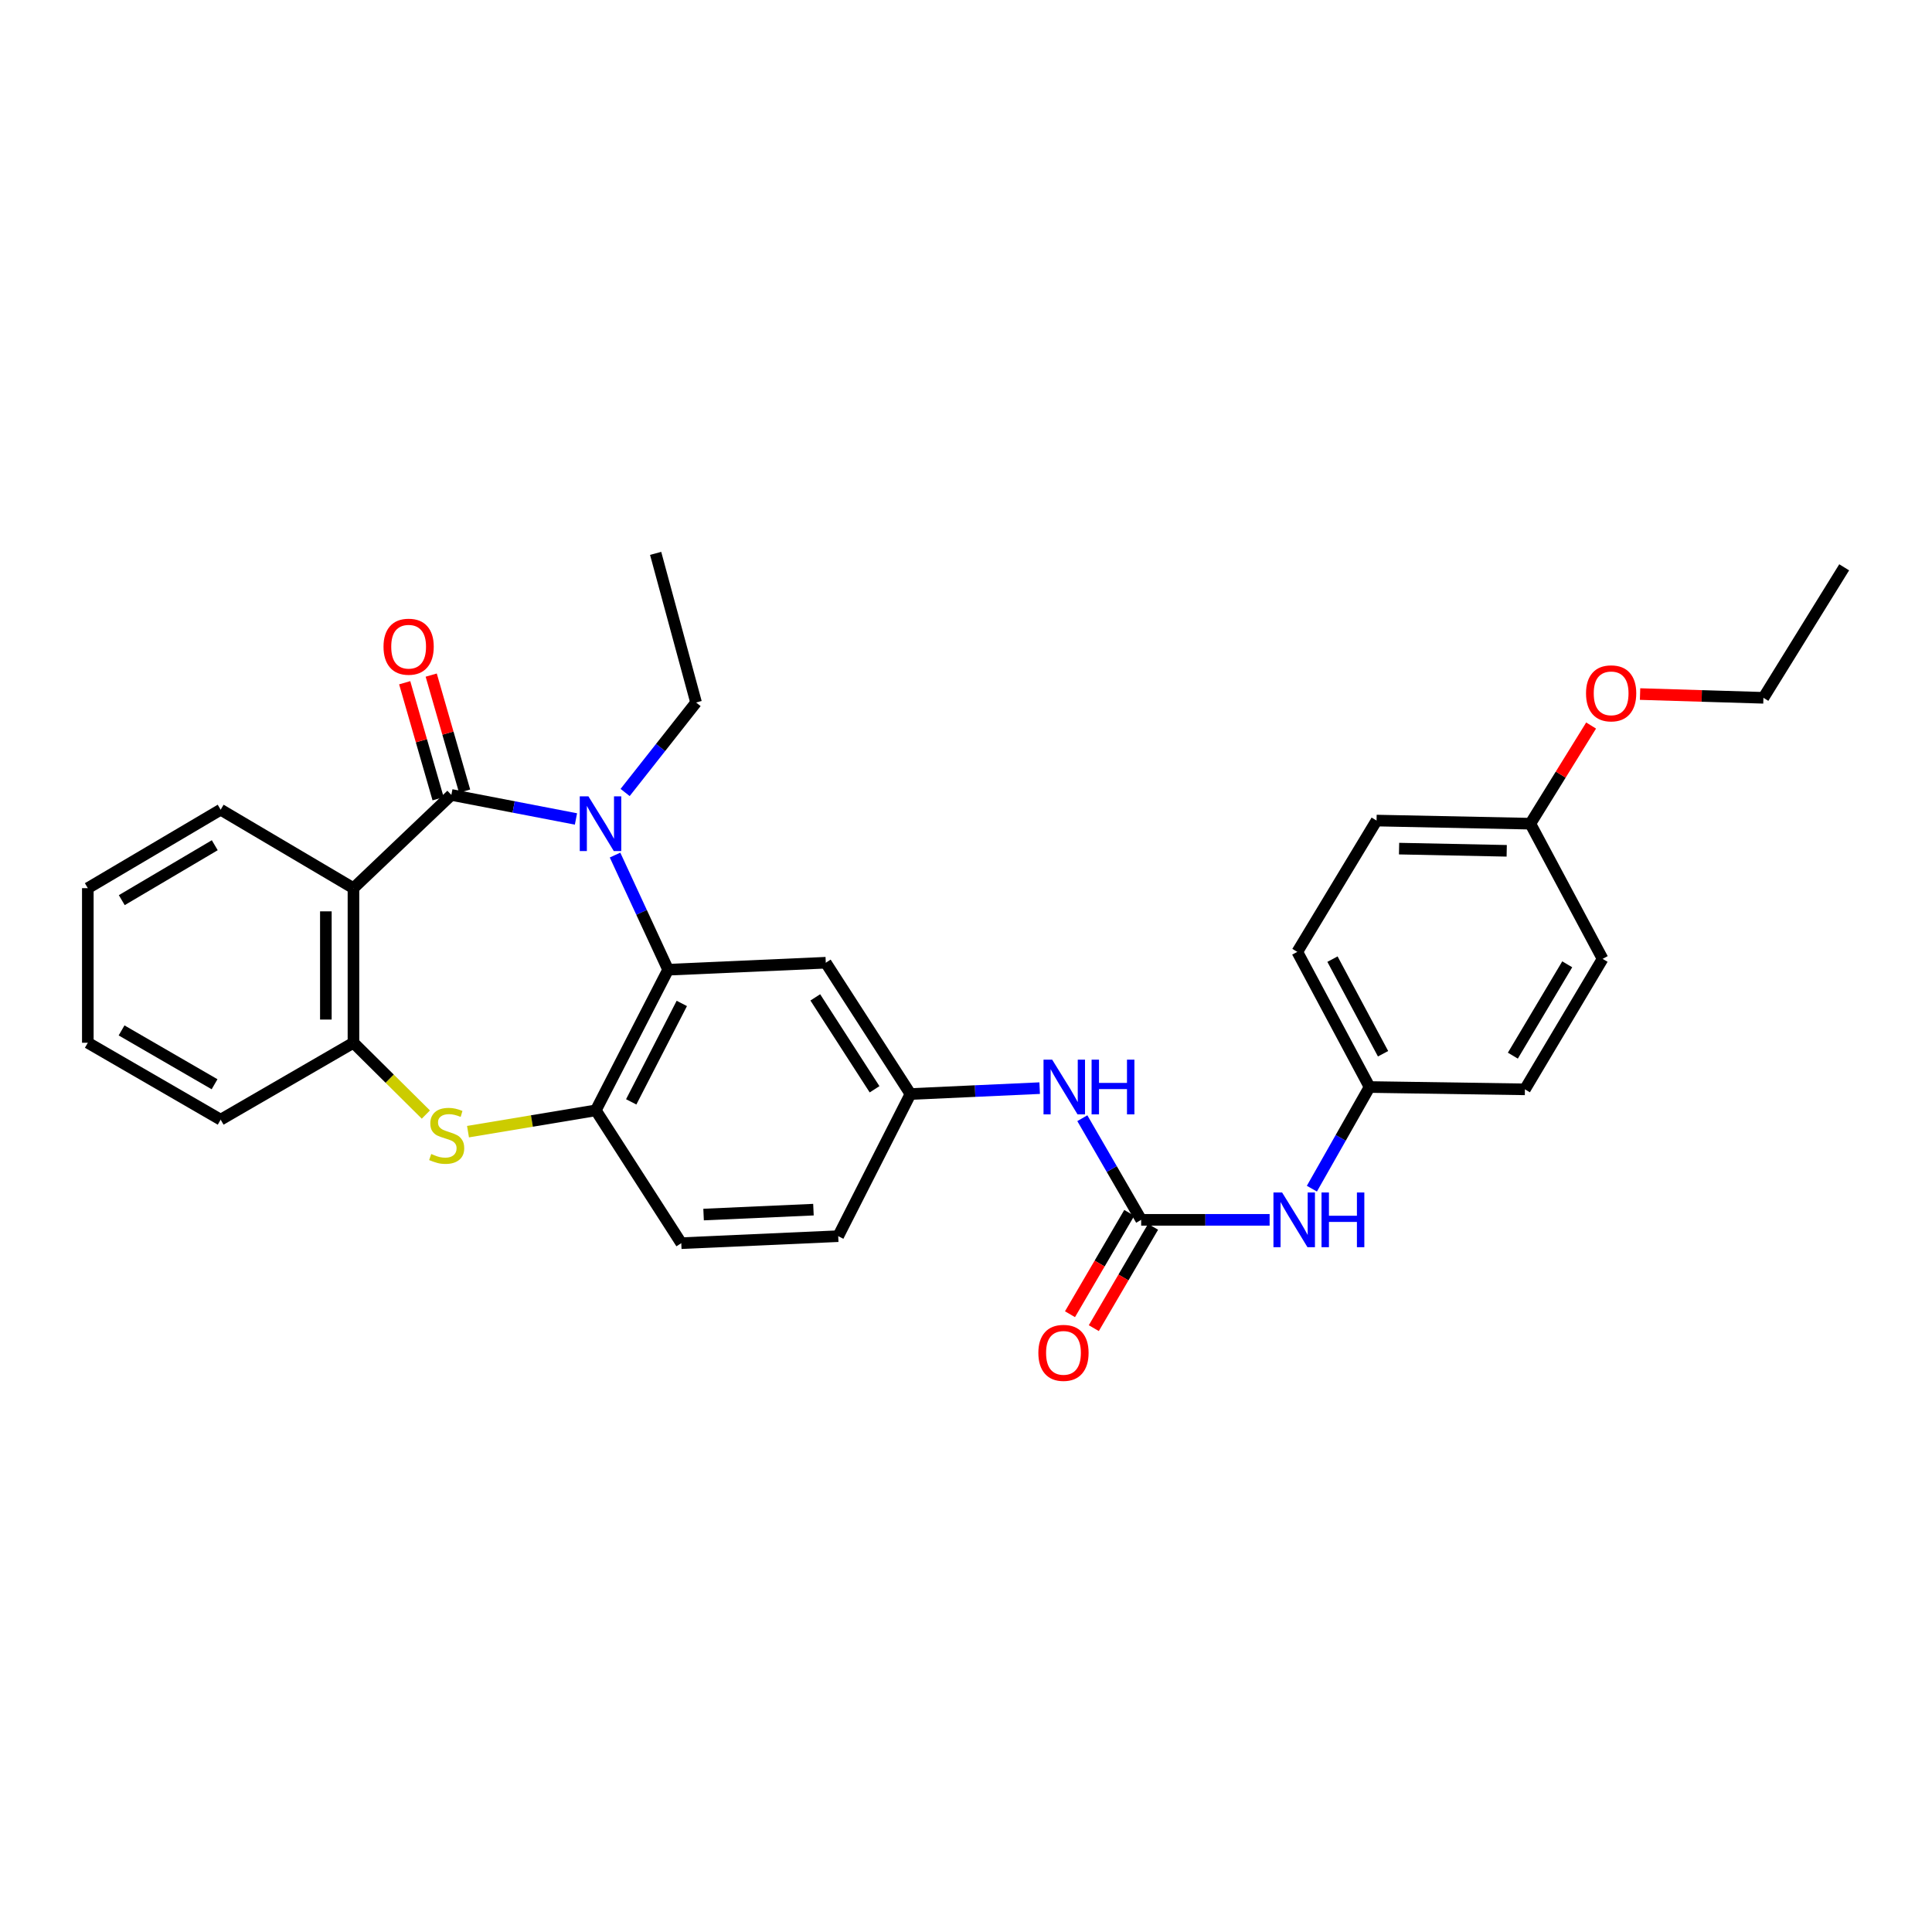 <?xml version='1.0' encoding='iso-8859-1'?>
<svg version='1.1' baseProfile='full'
              xmlns='http://www.w3.org/2000/svg'
                      xmlns:rdkit='http://www.rdkit.org/xml'
                      xmlns:xlink='http://www.w3.org/1999/xlink'
                  xml:space='preserve'
width='1000px' height='1000px' viewBox='0 0 1000 1000'>
<!-- END OF HEADER -->
<rect style='opacity:1.0;fill:#FFFFFF;stroke:none' width='1000' height='1000' x='0' y='0'> </rect>
<path class='bond-0' d='M 233.622,411.455 L 265.871,417.673' style='fill:none;fill-rule:evenodd;stroke:#000000;stroke-width:6px;stroke-linecap:butt;stroke-linejoin:miter;stroke-opacity:1' />
<path class='bond-0' d='M 265.871,417.673 L 298.119,423.891' style='fill:none;fill-rule:evenodd;stroke:#0000FF;stroke-width:6px;stroke-linecap:butt;stroke-linejoin:miter;stroke-opacity:1' />
<path class='bond-1' d='M 233.622,411.455 L 182.948,459.709' style='fill:none;fill-rule:evenodd;stroke:#000000;stroke-width:6px;stroke-linecap:butt;stroke-linejoin:miter;stroke-opacity:1' />
<path class='bond-10' d='M 240.485,409.479 L 231.84,379.455' style='fill:none;fill-rule:evenodd;stroke:#000000;stroke-width:6px;stroke-linecap:butt;stroke-linejoin:miter;stroke-opacity:1' />
<path class='bond-10' d='M 231.84,379.455 L 223.195,349.432' style='fill:none;fill-rule:evenodd;stroke:#FF0000;stroke-width:6px;stroke-linecap:butt;stroke-linejoin:miter;stroke-opacity:1' />
<path class='bond-10' d='M 226.76,413.431 L 218.115,383.408' style='fill:none;fill-rule:evenodd;stroke:#000000;stroke-width:6px;stroke-linecap:butt;stroke-linejoin:miter;stroke-opacity:1' />
<path class='bond-10' d='M 218.115,383.408 L 209.47,353.384' style='fill:none;fill-rule:evenodd;stroke:#FF0000;stroke-width:6px;stroke-linecap:butt;stroke-linejoin:miter;stroke-opacity:1' />
<path class='bond-2' d='M 318.343,442.584 L 332.077,472.254' style='fill:none;fill-rule:evenodd;stroke:#0000FF;stroke-width:6px;stroke-linecap:butt;stroke-linejoin:miter;stroke-opacity:1' />
<path class='bond-2' d='M 332.077,472.254 L 345.811,501.924' style='fill:none;fill-rule:evenodd;stroke:#000000;stroke-width:6px;stroke-linecap:butt;stroke-linejoin:miter;stroke-opacity:1' />
<path class='bond-15' d='M 323.561,410.188 L 341.923,386.901' style='fill:none;fill-rule:evenodd;stroke:#0000FF;stroke-width:6px;stroke-linecap:butt;stroke-linejoin:miter;stroke-opacity:1' />
<path class='bond-15' d='M 341.923,386.901 L 360.285,363.613' style='fill:none;fill-rule:evenodd;stroke:#000000;stroke-width:6px;stroke-linecap:butt;stroke-linejoin:miter;stroke-opacity:1' />
<path class='bond-5' d='M 182.948,459.709 L 182.948,539.728' style='fill:none;fill-rule:evenodd;stroke:#000000;stroke-width:6px;stroke-linecap:butt;stroke-linejoin:miter;stroke-opacity:1' />
<path class='bond-5' d='M 168.665,471.712 L 168.665,527.725' style='fill:none;fill-rule:evenodd;stroke:#000000;stroke-width:6px;stroke-linecap:butt;stroke-linejoin:miter;stroke-opacity:1' />
<path class='bond-17' d='M 182.948,459.709 L 114.213,419.097' style='fill:none;fill-rule:evenodd;stroke:#000000;stroke-width:6px;stroke-linecap:butt;stroke-linejoin:miter;stroke-opacity:1' />
<path class='bond-4' d='M 345.811,501.924 L 308.396,574.714' style='fill:none;fill-rule:evenodd;stroke:#000000;stroke-width:6px;stroke-linecap:butt;stroke-linejoin:miter;stroke-opacity:1' />
<path class='bond-4' d='M 352.902,519.373 L 326.712,570.325' style='fill:none;fill-rule:evenodd;stroke:#000000;stroke-width:6px;stroke-linecap:butt;stroke-linejoin:miter;stroke-opacity:1' />
<path class='bond-7' d='M 345.811,501.924 L 427.424,498.306' style='fill:none;fill-rule:evenodd;stroke:#000000;stroke-width:6px;stroke-linecap:butt;stroke-linejoin:miter;stroke-opacity:1' />
<path class='bond-3' d='M 220.423,576.895 L 201.686,558.311' style='fill:none;fill-rule:evenodd;stroke:#CCCC00;stroke-width:6px;stroke-linecap:butt;stroke-linejoin:miter;stroke-opacity:1' />
<path class='bond-3' d='M 201.686,558.311 L 182.948,539.728' style='fill:none;fill-rule:evenodd;stroke:#000000;stroke-width:6px;stroke-linecap:butt;stroke-linejoin:miter;stroke-opacity:1' />
<path class='bond-30' d='M 242.239,585.745 L 275.317,580.23' style='fill:none;fill-rule:evenodd;stroke:#CCCC00;stroke-width:6px;stroke-linecap:butt;stroke-linejoin:miter;stroke-opacity:1' />
<path class='bond-30' d='M 275.317,580.23 L 308.396,574.714' style='fill:none;fill-rule:evenodd;stroke:#000000;stroke-width:6px;stroke-linecap:butt;stroke-linejoin:miter;stroke-opacity:1' />
<path class='bond-13' d='M 308.396,574.714 L 352.627,643.465' style='fill:none;fill-rule:evenodd;stroke:#000000;stroke-width:6px;stroke-linecap:butt;stroke-linejoin:miter;stroke-opacity:1' />
<path class='bond-23' d='M 182.948,539.728 L 114.213,579.539' style='fill:none;fill-rule:evenodd;stroke:#000000;stroke-width:6px;stroke-linecap:butt;stroke-linejoin:miter;stroke-opacity:1' />
<path class='bond-6' d='M 590.668,631.388 L 575.44,605.085' style='fill:none;fill-rule:evenodd;stroke:#000000;stroke-width:6px;stroke-linecap:butt;stroke-linejoin:miter;stroke-opacity:1' />
<path class='bond-6' d='M 575.44,605.085 L 560.212,578.783' style='fill:none;fill-rule:evenodd;stroke:#0000FF;stroke-width:6px;stroke-linecap:butt;stroke-linejoin:miter;stroke-opacity:1' />
<path class='bond-9' d='M 590.668,631.388 L 623.912,631.388' style='fill:none;fill-rule:evenodd;stroke:#000000;stroke-width:6px;stroke-linecap:butt;stroke-linejoin:miter;stroke-opacity:1' />
<path class='bond-9' d='M 623.912,631.388 L 657.157,631.388' style='fill:none;fill-rule:evenodd;stroke:#0000FF;stroke-width:6px;stroke-linecap:butt;stroke-linejoin:miter;stroke-opacity:1' />
<path class='bond-12' d='M 584.503,627.782 L 569.165,654.01' style='fill:none;fill-rule:evenodd;stroke:#000000;stroke-width:6px;stroke-linecap:butt;stroke-linejoin:miter;stroke-opacity:1' />
<path class='bond-12' d='M 569.165,654.01 L 553.827,680.237' style='fill:none;fill-rule:evenodd;stroke:#FF0000;stroke-width:6px;stroke-linecap:butt;stroke-linejoin:miter;stroke-opacity:1' />
<path class='bond-12' d='M 596.833,634.993 L 581.494,661.22' style='fill:none;fill-rule:evenodd;stroke:#000000;stroke-width:6px;stroke-linecap:butt;stroke-linejoin:miter;stroke-opacity:1' />
<path class='bond-12' d='M 581.494,661.22 L 566.156,687.448' style='fill:none;fill-rule:evenodd;stroke:#FF0000;stroke-width:6px;stroke-linecap:butt;stroke-linejoin:miter;stroke-opacity:1' />
<path class='bond-11' d='M 427.424,498.306 L 471.251,566.263' style='fill:none;fill-rule:evenodd;stroke:#000000;stroke-width:6px;stroke-linecap:butt;stroke-linejoin:miter;stroke-opacity:1' />
<path class='bond-11' d='M 421.995,516.241 L 452.673,563.811' style='fill:none;fill-rule:evenodd;stroke:#000000;stroke-width:6px;stroke-linecap:butt;stroke-linejoin:miter;stroke-opacity:1' />
<path class='bond-8' d='M 538.132,563.217 L 504.692,564.74' style='fill:none;fill-rule:evenodd;stroke:#0000FF;stroke-width:6px;stroke-linecap:butt;stroke-linejoin:miter;stroke-opacity:1' />
<path class='bond-8' d='M 504.692,564.74 L 471.251,566.263' style='fill:none;fill-rule:evenodd;stroke:#000000;stroke-width:6px;stroke-linecap:butt;stroke-linejoin:miter;stroke-opacity:1' />
<path class='bond-14' d='M 679.031,615.252 L 693.955,588.944' style='fill:none;fill-rule:evenodd;stroke:#0000FF;stroke-width:6px;stroke-linecap:butt;stroke-linejoin:miter;stroke-opacity:1' />
<path class='bond-14' d='M 693.955,588.944 L 708.879,562.637' style='fill:none;fill-rule:evenodd;stroke:#000000;stroke-width:6px;stroke-linecap:butt;stroke-linejoin:miter;stroke-opacity:1' />
<path class='bond-16' d='M 471.251,566.263 L 433.86,639.839' style='fill:none;fill-rule:evenodd;stroke:#000000;stroke-width:6px;stroke-linecap:butt;stroke-linejoin:miter;stroke-opacity:1' />
<path class='bond-32' d='M 352.627,643.465 L 433.86,639.839' style='fill:none;fill-rule:evenodd;stroke:#000000;stroke-width:6px;stroke-linecap:butt;stroke-linejoin:miter;stroke-opacity:1' />
<path class='bond-32' d='M 364.175,628.652 L 421.038,626.113' style='fill:none;fill-rule:evenodd;stroke:#000000;stroke-width:6px;stroke-linecap:butt;stroke-linejoin:miter;stroke-opacity:1' />
<path class='bond-19' d='M 708.879,562.637 L 789.294,563.843' style='fill:none;fill-rule:evenodd;stroke:#000000;stroke-width:6px;stroke-linecap:butt;stroke-linejoin:miter;stroke-opacity:1' />
<path class='bond-20' d='M 708.879,562.637 L 671.48,492.68' style='fill:none;fill-rule:evenodd;stroke:#000000;stroke-width:6px;stroke-linecap:butt;stroke-linejoin:miter;stroke-opacity:1' />
<path class='bond-20' d='M 715.865,545.409 L 689.686,496.439' style='fill:none;fill-rule:evenodd;stroke:#000000;stroke-width:6px;stroke-linecap:butt;stroke-linejoin:miter;stroke-opacity:1' />
<path class='bond-26' d='M 360.285,363.613 L 339.359,286.428' style='fill:none;fill-rule:evenodd;stroke:#000000;stroke-width:6px;stroke-linecap:butt;stroke-linejoin:miter;stroke-opacity:1' />
<path class='bond-27' d='M 114.213,419.097 L 45.455,459.709' style='fill:none;fill-rule:evenodd;stroke:#000000;stroke-width:6px;stroke-linecap:butt;stroke-linejoin:miter;stroke-opacity:1' />
<path class='bond-27' d='M 111.163,437.487 L 63.032,465.916' style='fill:none;fill-rule:evenodd;stroke:#000000;stroke-width:6px;stroke-linecap:butt;stroke-linejoin:miter;stroke-opacity:1' />
<path class='bond-18' d='M 792.104,426.341 L 712.505,424.723' style='fill:none;fill-rule:evenodd;stroke:#000000;stroke-width:6px;stroke-linecap:butt;stroke-linejoin:miter;stroke-opacity:1' />
<path class='bond-18' d='M 779.873,440.379 L 724.155,439.246' style='fill:none;fill-rule:evenodd;stroke:#000000;stroke-width:6px;stroke-linecap:butt;stroke-linejoin:miter;stroke-opacity:1' />
<path class='bond-24' d='M 792.104,426.341 L 807.829,400.938' style='fill:none;fill-rule:evenodd;stroke:#000000;stroke-width:6px;stroke-linecap:butt;stroke-linejoin:miter;stroke-opacity:1' />
<path class='bond-24' d='M 807.829,400.938 L 823.555,375.535' style='fill:none;fill-rule:evenodd;stroke:#FF0000;stroke-width:6px;stroke-linecap:butt;stroke-linejoin:miter;stroke-opacity:1' />
<path class='bond-33' d='M 792.104,426.341 L 829.502,496.298' style='fill:none;fill-rule:evenodd;stroke:#000000;stroke-width:6px;stroke-linecap:butt;stroke-linejoin:miter;stroke-opacity:1' />
<path class='bond-22' d='M 789.294,563.843 L 829.502,496.298' style='fill:none;fill-rule:evenodd;stroke:#000000;stroke-width:6px;stroke-linecap:butt;stroke-linejoin:miter;stroke-opacity:1' />
<path class='bond-22' d='M 783.052,546.405 L 811.198,499.124' style='fill:none;fill-rule:evenodd;stroke:#000000;stroke-width:6px;stroke-linecap:butt;stroke-linejoin:miter;stroke-opacity:1' />
<path class='bond-21' d='M 671.48,492.68 L 712.505,424.723' style='fill:none;fill-rule:evenodd;stroke:#000000;stroke-width:6px;stroke-linecap:butt;stroke-linejoin:miter;stroke-opacity:1' />
<path class='bond-31' d='M 114.213,579.539 L 45.455,539.728' style='fill:none;fill-rule:evenodd;stroke:#000000;stroke-width:6px;stroke-linecap:butt;stroke-linejoin:miter;stroke-opacity:1' />
<path class='bond-31' d='M 111.056,561.206 L 62.925,533.339' style='fill:none;fill-rule:evenodd;stroke:#000000;stroke-width:6px;stroke-linecap:butt;stroke-linejoin:miter;stroke-opacity:1' />
<path class='bond-25' d='M 848.894,359.244 L 880.818,360.215' style='fill:none;fill-rule:evenodd;stroke:#FF0000;stroke-width:6px;stroke-linecap:butt;stroke-linejoin:miter;stroke-opacity:1' />
<path class='bond-25' d='M 880.818,360.215 L 912.743,361.185' style='fill:none;fill-rule:evenodd;stroke:#000000;stroke-width:6px;stroke-linecap:butt;stroke-linejoin:miter;stroke-opacity:1' />
<path class='bond-29' d='M 912.743,361.185 L 954.545,293.641' style='fill:none;fill-rule:evenodd;stroke:#000000;stroke-width:6px;stroke-linecap:butt;stroke-linejoin:miter;stroke-opacity:1' />
<path class='bond-28' d='M 45.455,459.709 L 45.455,539.728' style='fill:none;fill-rule:evenodd;stroke:#000000;stroke-width:6px;stroke-linecap:butt;stroke-linejoin:miter;stroke-opacity:1' />
<path  class='atom-1' d='M 304.564 412.181
L 313.844 427.181
Q 314.764 428.661, 316.244 431.341
Q 317.724 434.021, 317.804 434.181
L 317.804 412.181
L 321.564 412.181
L 321.564 440.501
L 317.684 440.501
L 307.724 424.101
Q 306.564 422.181, 305.324 419.981
Q 304.124 417.781, 303.764 417.101
L 303.764 440.501
L 300.084 440.501
L 300.084 412.181
L 304.564 412.181
' fill='#0000FF'/>
<path  class='atom-4' d='M 223.202 597.305
Q 223.522 597.425, 224.842 597.985
Q 226.162 598.545, 227.602 598.905
Q 229.082 599.225, 230.522 599.225
Q 233.202 599.225, 234.762 597.945
Q 236.322 596.625, 236.322 594.345
Q 236.322 592.785, 235.522 591.825
Q 234.762 590.865, 233.562 590.345
Q 232.362 589.825, 230.362 589.225
Q 227.842 588.465, 226.322 587.745
Q 224.842 587.025, 223.762 585.505
Q 222.722 583.985, 222.722 581.425
Q 222.722 577.865, 225.122 575.665
Q 227.562 573.465, 232.362 573.465
Q 235.642 573.465, 239.362 575.025
L 238.442 578.105
Q 235.042 576.705, 232.482 576.705
Q 229.722 576.705, 228.202 577.865
Q 226.682 578.985, 226.722 580.945
Q 226.722 582.465, 227.482 583.385
Q 228.282 584.305, 229.402 584.825
Q 230.562 585.345, 232.482 585.945
Q 235.042 586.745, 236.562 587.545
Q 238.082 588.345, 239.162 589.985
Q 240.282 591.585, 240.282 594.345
Q 240.282 598.265, 237.642 600.385
Q 235.042 602.465, 230.682 602.465
Q 228.162 602.465, 226.242 601.905
Q 224.362 601.385, 222.122 600.465
L 223.202 597.305
' fill='#CCCC00'/>
<path  class='atom-9' d='M 544.605 548.477
L 553.885 563.477
Q 554.805 564.957, 556.285 567.637
Q 557.765 570.317, 557.845 570.477
L 557.845 548.477
L 561.605 548.477
L 561.605 576.797
L 557.725 576.797
L 547.765 560.397
Q 546.605 558.477, 545.365 556.277
Q 544.165 554.077, 543.805 553.397
L 543.805 576.797
L 540.125 576.797
L 540.125 548.477
L 544.605 548.477
' fill='#0000FF'/>
<path  class='atom-9' d='M 565.005 548.477
L 568.845 548.477
L 568.845 560.517
L 583.325 560.517
L 583.325 548.477
L 587.165 548.477
L 587.165 576.797
L 583.325 576.797
L 583.325 563.717
L 568.845 563.717
L 568.845 576.797
L 565.005 576.797
L 565.005 548.477
' fill='#0000FF'/>
<path  class='atom-10' d='M 663.617 617.228
L 672.897 632.228
Q 673.817 633.708, 675.297 636.388
Q 676.777 639.068, 676.857 639.228
L 676.857 617.228
L 680.617 617.228
L 680.617 645.548
L 676.737 645.548
L 666.777 629.148
Q 665.617 627.228, 664.377 625.028
Q 663.177 622.828, 662.817 622.148
L 662.817 645.548
L 659.137 645.548
L 659.137 617.228
L 663.617 617.228
' fill='#0000FF'/>
<path  class='atom-10' d='M 684.017 617.228
L 687.857 617.228
L 687.857 629.268
L 702.337 629.268
L 702.337 617.228
L 706.177 617.228
L 706.177 645.548
L 702.337 645.548
L 702.337 632.468
L 687.857 632.468
L 687.857 645.548
L 684.017 645.548
L 684.017 617.228
' fill='#0000FF'/>
<path  class='atom-11' d='M 198.507 334.73
Q 198.507 327.93, 201.867 324.13
Q 205.227 320.33, 211.507 320.33
Q 217.787 320.33, 221.147 324.13
Q 224.507 327.93, 224.507 334.73
Q 224.507 341.61, 221.107 345.53
Q 217.707 349.41, 211.507 349.41
Q 205.267 349.41, 201.867 345.53
Q 198.507 341.65, 198.507 334.73
M 211.507 346.21
Q 215.827 346.21, 218.147 343.33
Q 220.507 340.41, 220.507 334.73
Q 220.507 329.17, 218.147 326.37
Q 215.827 323.53, 211.507 323.53
Q 207.187 323.53, 204.827 326.33
Q 202.507 329.13, 202.507 334.73
Q 202.507 340.45, 204.827 343.33
Q 207.187 346.21, 211.507 346.21
' fill='#FF0000'/>
<path  class='atom-13' d='M 537.452 700.234
Q 537.452 693.434, 540.812 689.634
Q 544.172 685.834, 550.452 685.834
Q 556.732 685.834, 560.092 689.634
Q 563.452 693.434, 563.452 700.234
Q 563.452 707.114, 560.052 711.034
Q 556.652 714.914, 550.452 714.914
Q 544.212 714.914, 540.812 711.034
Q 537.452 707.154, 537.452 700.234
M 550.452 711.714
Q 554.772 711.714, 557.092 708.834
Q 559.452 705.914, 559.452 700.234
Q 559.452 694.674, 557.092 691.874
Q 554.772 689.034, 550.452 689.034
Q 546.132 689.034, 543.772 691.834
Q 541.452 694.634, 541.452 700.234
Q 541.452 705.954, 543.772 708.834
Q 546.132 711.714, 550.452 711.714
' fill='#FF0000'/>
<path  class='atom-25' d='M 820.922 358.869
Q 820.922 352.069, 824.282 348.269
Q 827.642 344.469, 833.922 344.469
Q 840.202 344.469, 843.562 348.269
Q 846.922 352.069, 846.922 358.869
Q 846.922 365.749, 843.522 369.669
Q 840.122 373.549, 833.922 373.549
Q 827.682 373.549, 824.282 369.669
Q 820.922 365.789, 820.922 358.869
M 833.922 370.349
Q 838.242 370.349, 840.562 367.469
Q 842.922 364.549, 842.922 358.869
Q 842.922 353.309, 840.562 350.509
Q 838.242 347.669, 833.922 347.669
Q 829.602 347.669, 827.242 350.469
Q 824.922 353.269, 824.922 358.869
Q 824.922 364.589, 827.242 367.469
Q 829.602 370.349, 833.922 370.349
' fill='#FF0000'/>
</svg>

